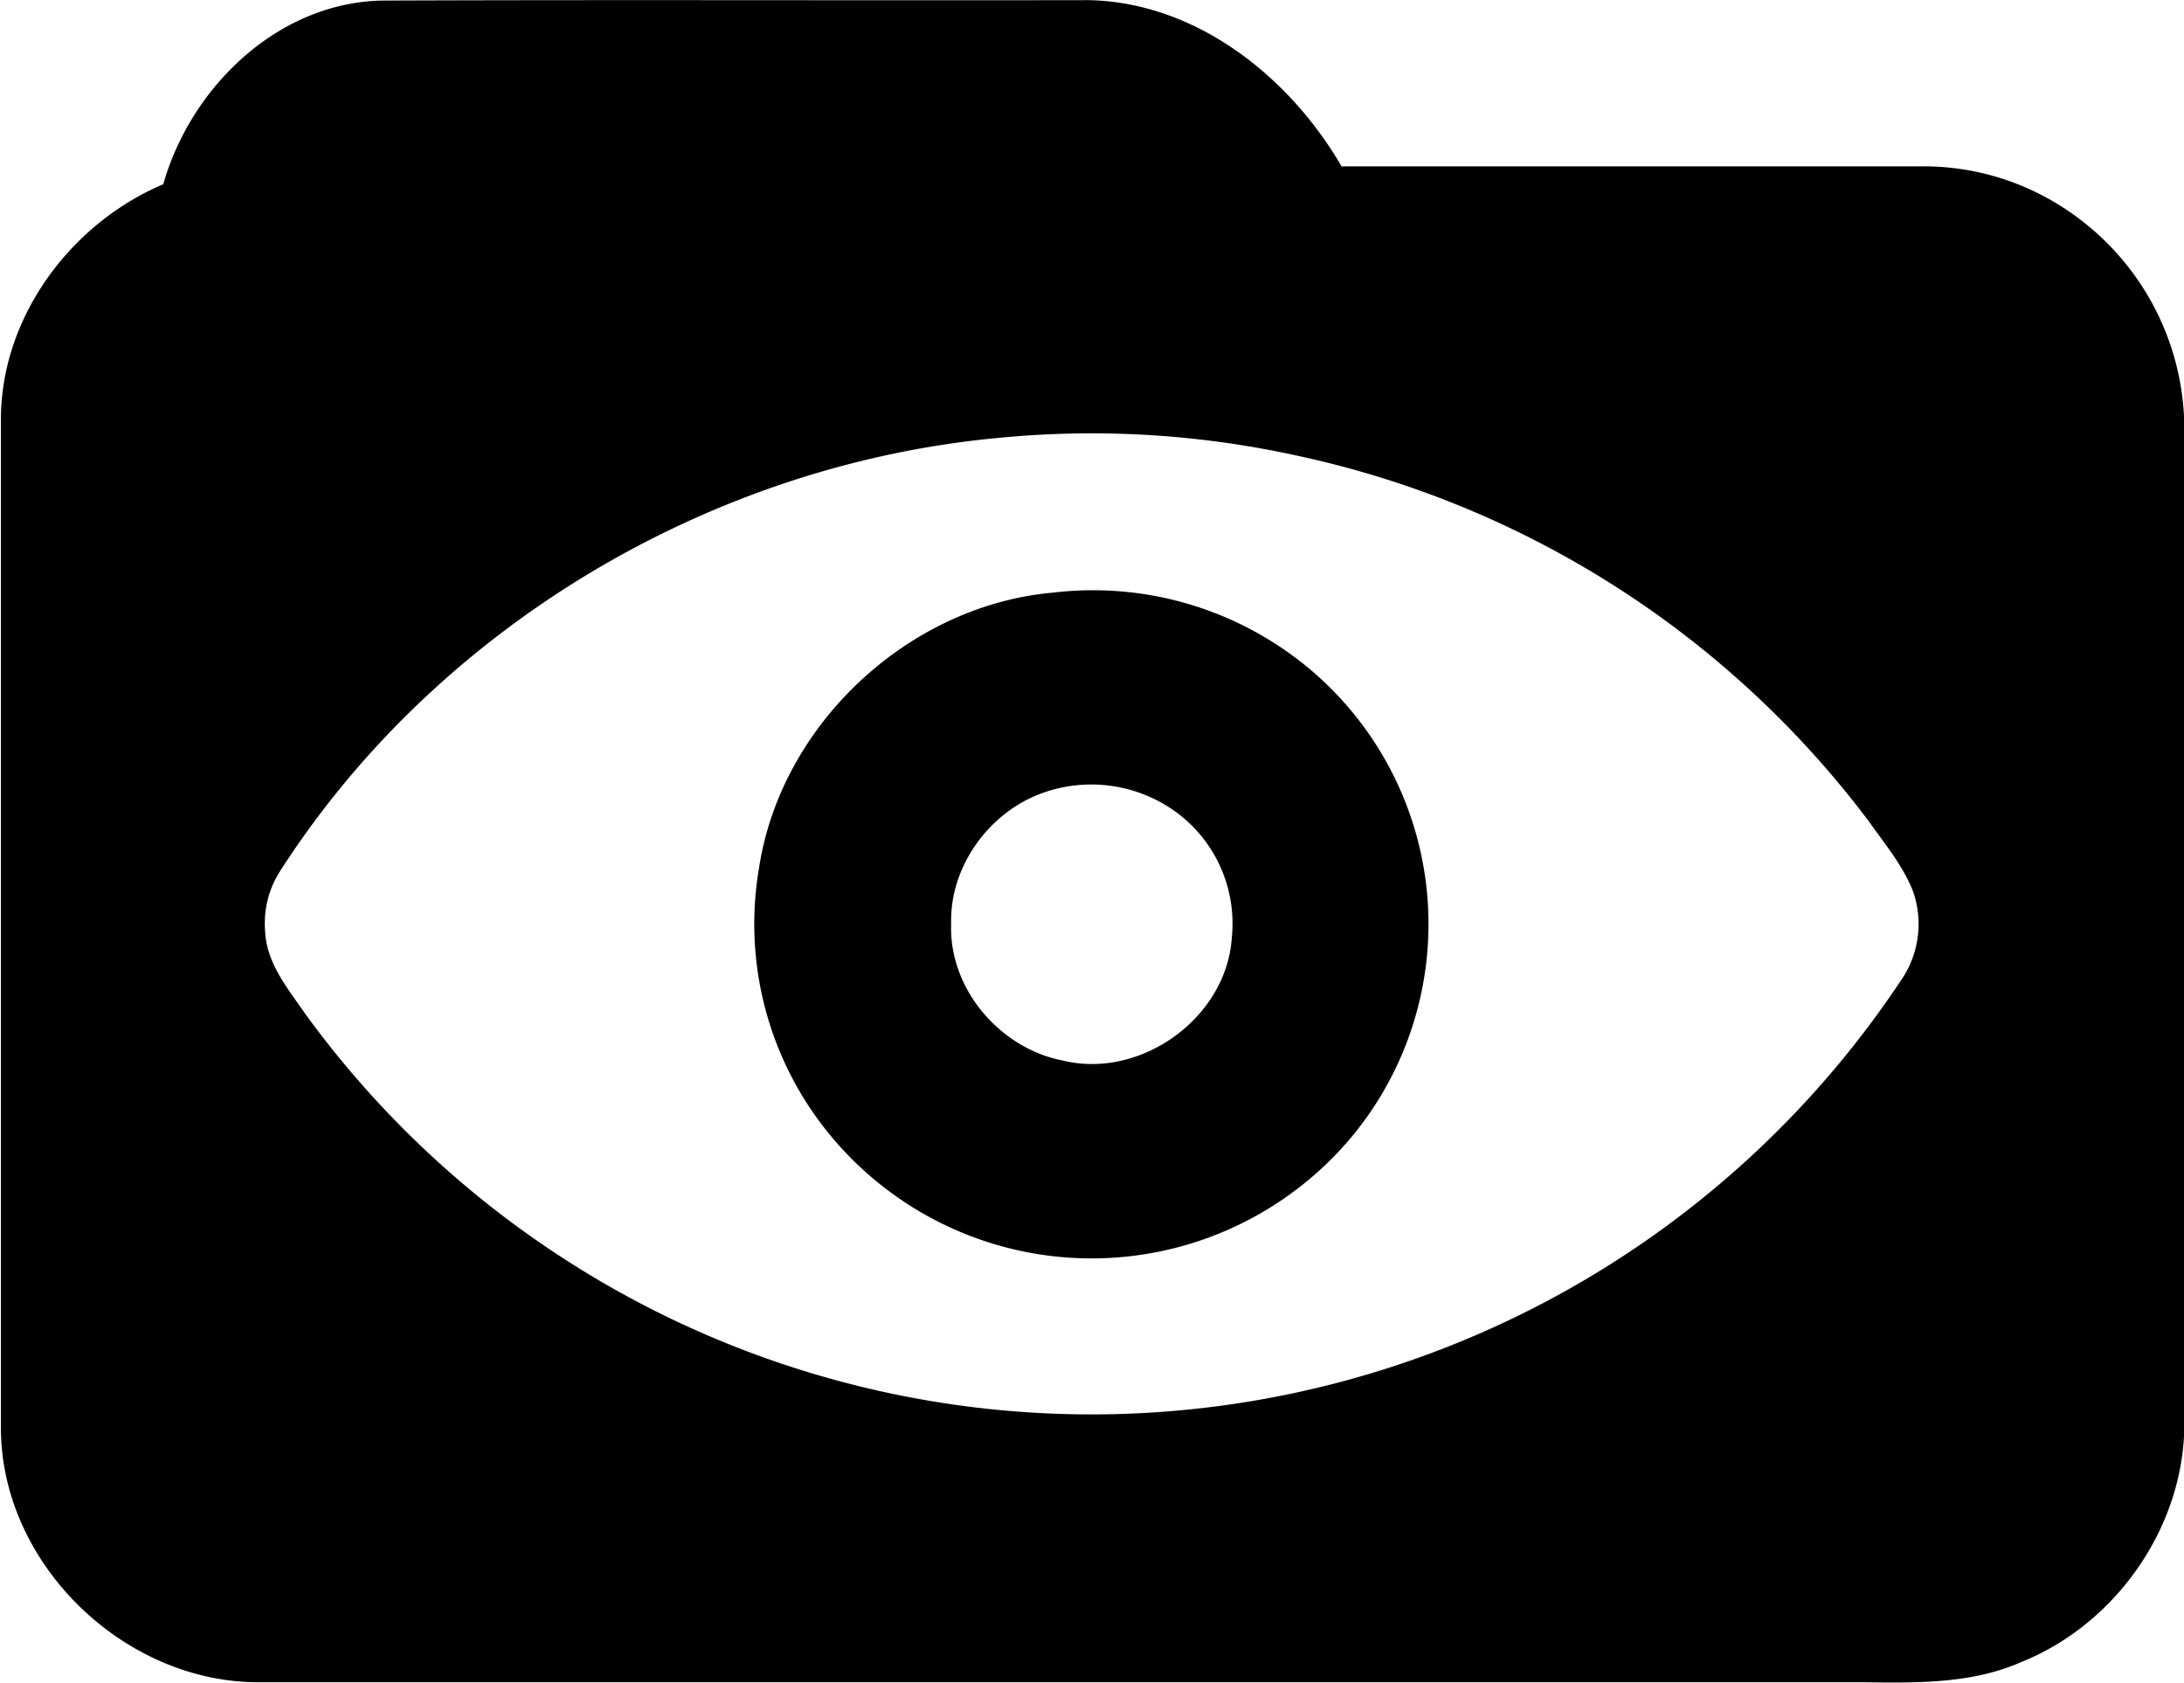 <?xml version="1.0" encoding="UTF-8"?> <svg xmlns="http://www.w3.org/2000/svg" id="Layer_1" data-name="Layer 1" viewBox="0 0 309.25 238.22"> <title>good reader icon black</title> <path d="M367.47,327.43c3.89-13.72,16.16-25.65,30.89-26,33.4-.13,66.78,0,100.17-.06,15.19.32,28.38,10.8,35.78,23.53q41.06,0,82.07,0a36.34,36.34,0,0,1,21,6.43,37.35,37.35,0,0,1,16.27,30.83q0,70.52,0,141c-.12,14.41-9.69,28.06-23,33.43-6.95,3.1-14.7,3-22.15,2.9q-114,0-227.93,0c-19.06-.22-36.24-17.08-36.09-36.27q0-71,0-142.08C344.3,346.52,354.2,333.05,367.47,327.43Zm118.14,35.92c-40.81,3.82-79.5,26.83-101.66,61.41a13.65,13.65,0,0,0-2.06,8.37c.17,4.59,3.29,8.26,5.77,11.86a137.64,137.64,0,0,0,225.9-4.91,14,14,0,0,0,1.63-12.66c-1.45-3.62-4-6.66-6.22-9.8a137.25,137.25,0,0,0-81.25-51.83A135.43,135.43,0,0,0,485.61,363.35Z" transform="translate(-344.35 -301.35)"></path> <path d="M493.57,385.23a47.74,47.74,0,0,1,37.16,11.63,47.15,47.15,0,0,1,4.95,65.5A48,48,0,0,1,460,459.58a46.94,46.94,0,0,1-8.17-35.37C454.94,403.83,473.06,387,493.57,385.23Zm-1.75,28.43c-7.48,2.75-13,10.38-12.79,18.46-.34,9.2,6.92,17.67,15.86,19.37,11,2.67,23.14-6.05,23.88-17.39a19.58,19.58,0,0,0-7.67-17.63A20.42,20.42,0,0,0,491.82,413.66Z" transform="translate(-344.35 -301.35)"></path> </svg> 